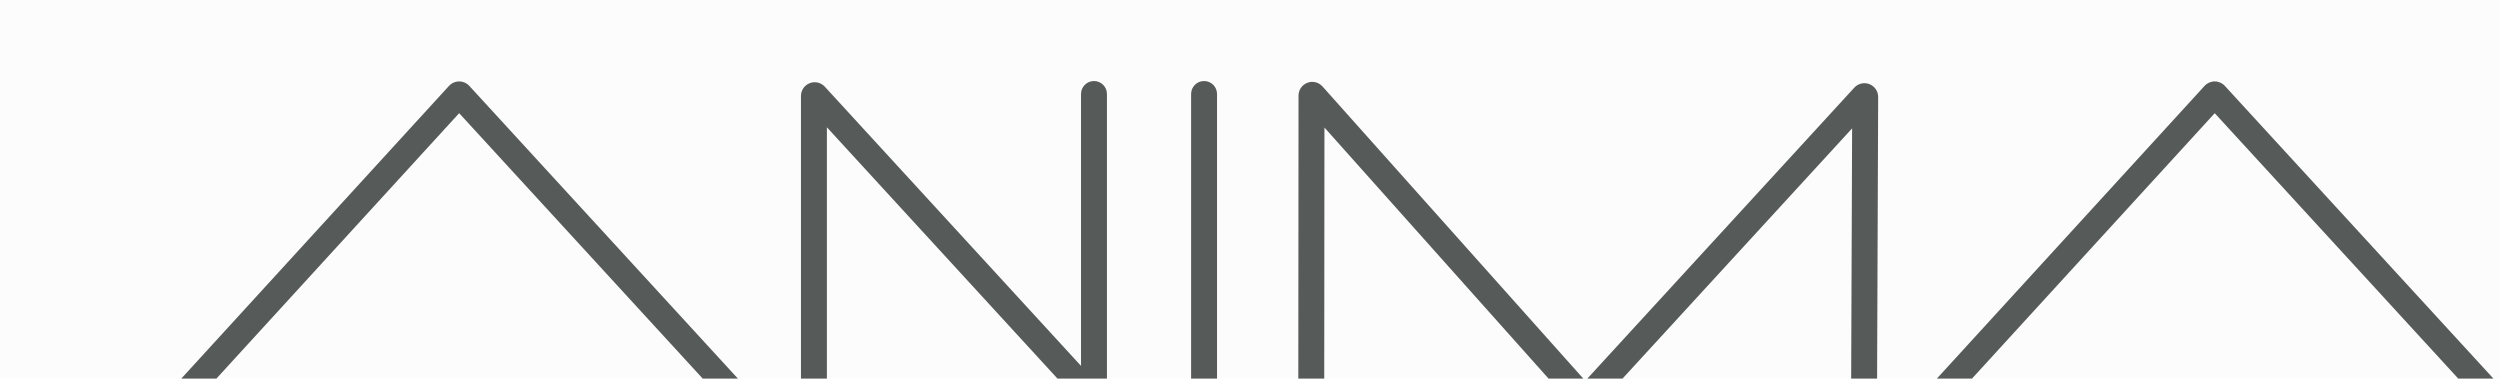 <?xml version="1.0" encoding="UTF-8"?><svg id="Layer_2" xmlns="http://www.w3.org/2000/svg" viewBox="0 0 1871.94 283.49"><defs><style>.cls-1{fill:#565b59;}.cls-2{fill:#757c71;opacity:.02;}</style></defs><g id="Layer_1-2"><rect class="cls-2" width="1871.94" height="283.49"/><path class="cls-1" d="M552.53,283.49h-26.35l-182.37-198.74-181.77,198.74h-26.31l200.49-219.2c1.92-2.11,4.67-3.33,7.55-3.34h.04c2.86,0,5.61,1.2,7.56,3.31l201.17,219.24ZM1665.91,64.3c-1.94-2.12-4.71-3.34-7.59-3.34h-.01c-2.88,0-5.65,1.23-7.57,3.34l-200.49,219.2h26.31l181.77-198.74,182.36,198.74h26.35l-201.14-219.2ZM990.25,64.74c-2.86-3.2-7.3-4.28-11.31-2.76-4.01,1.52-6.62,5.28-6.64,9.61l-.16,211.9h19.42l.15-187.98,167.81,187.98h26.02l-195.28-218.75ZM911.29,70.38c0-5.36-4.35-9.71-9.71-9.71s-9.71,4.35-9.71,9.71v213.11h19.42V70.38ZM828.86,70.38c0-5.36-4.35-9.71-9.71-9.71s-9.71,4.35-9.71,9.71v203.59l-191.82-209.04c-2.88-3.16-7.32-4.21-11.31-2.66s-6.57,5.31-6.57,9.59v211.63h19.42V95.32l172.67,188.17h37.03V70.38ZM1406.32,72.63c.02-4.27-2.54-8.05-6.52-9.62-3.98-1.56-8.43-.55-11.35,2.62l-199.91,217.86h26.35l171.92-187.35-.71,187.35h19.42l.8-210.86Z"/></g></svg>